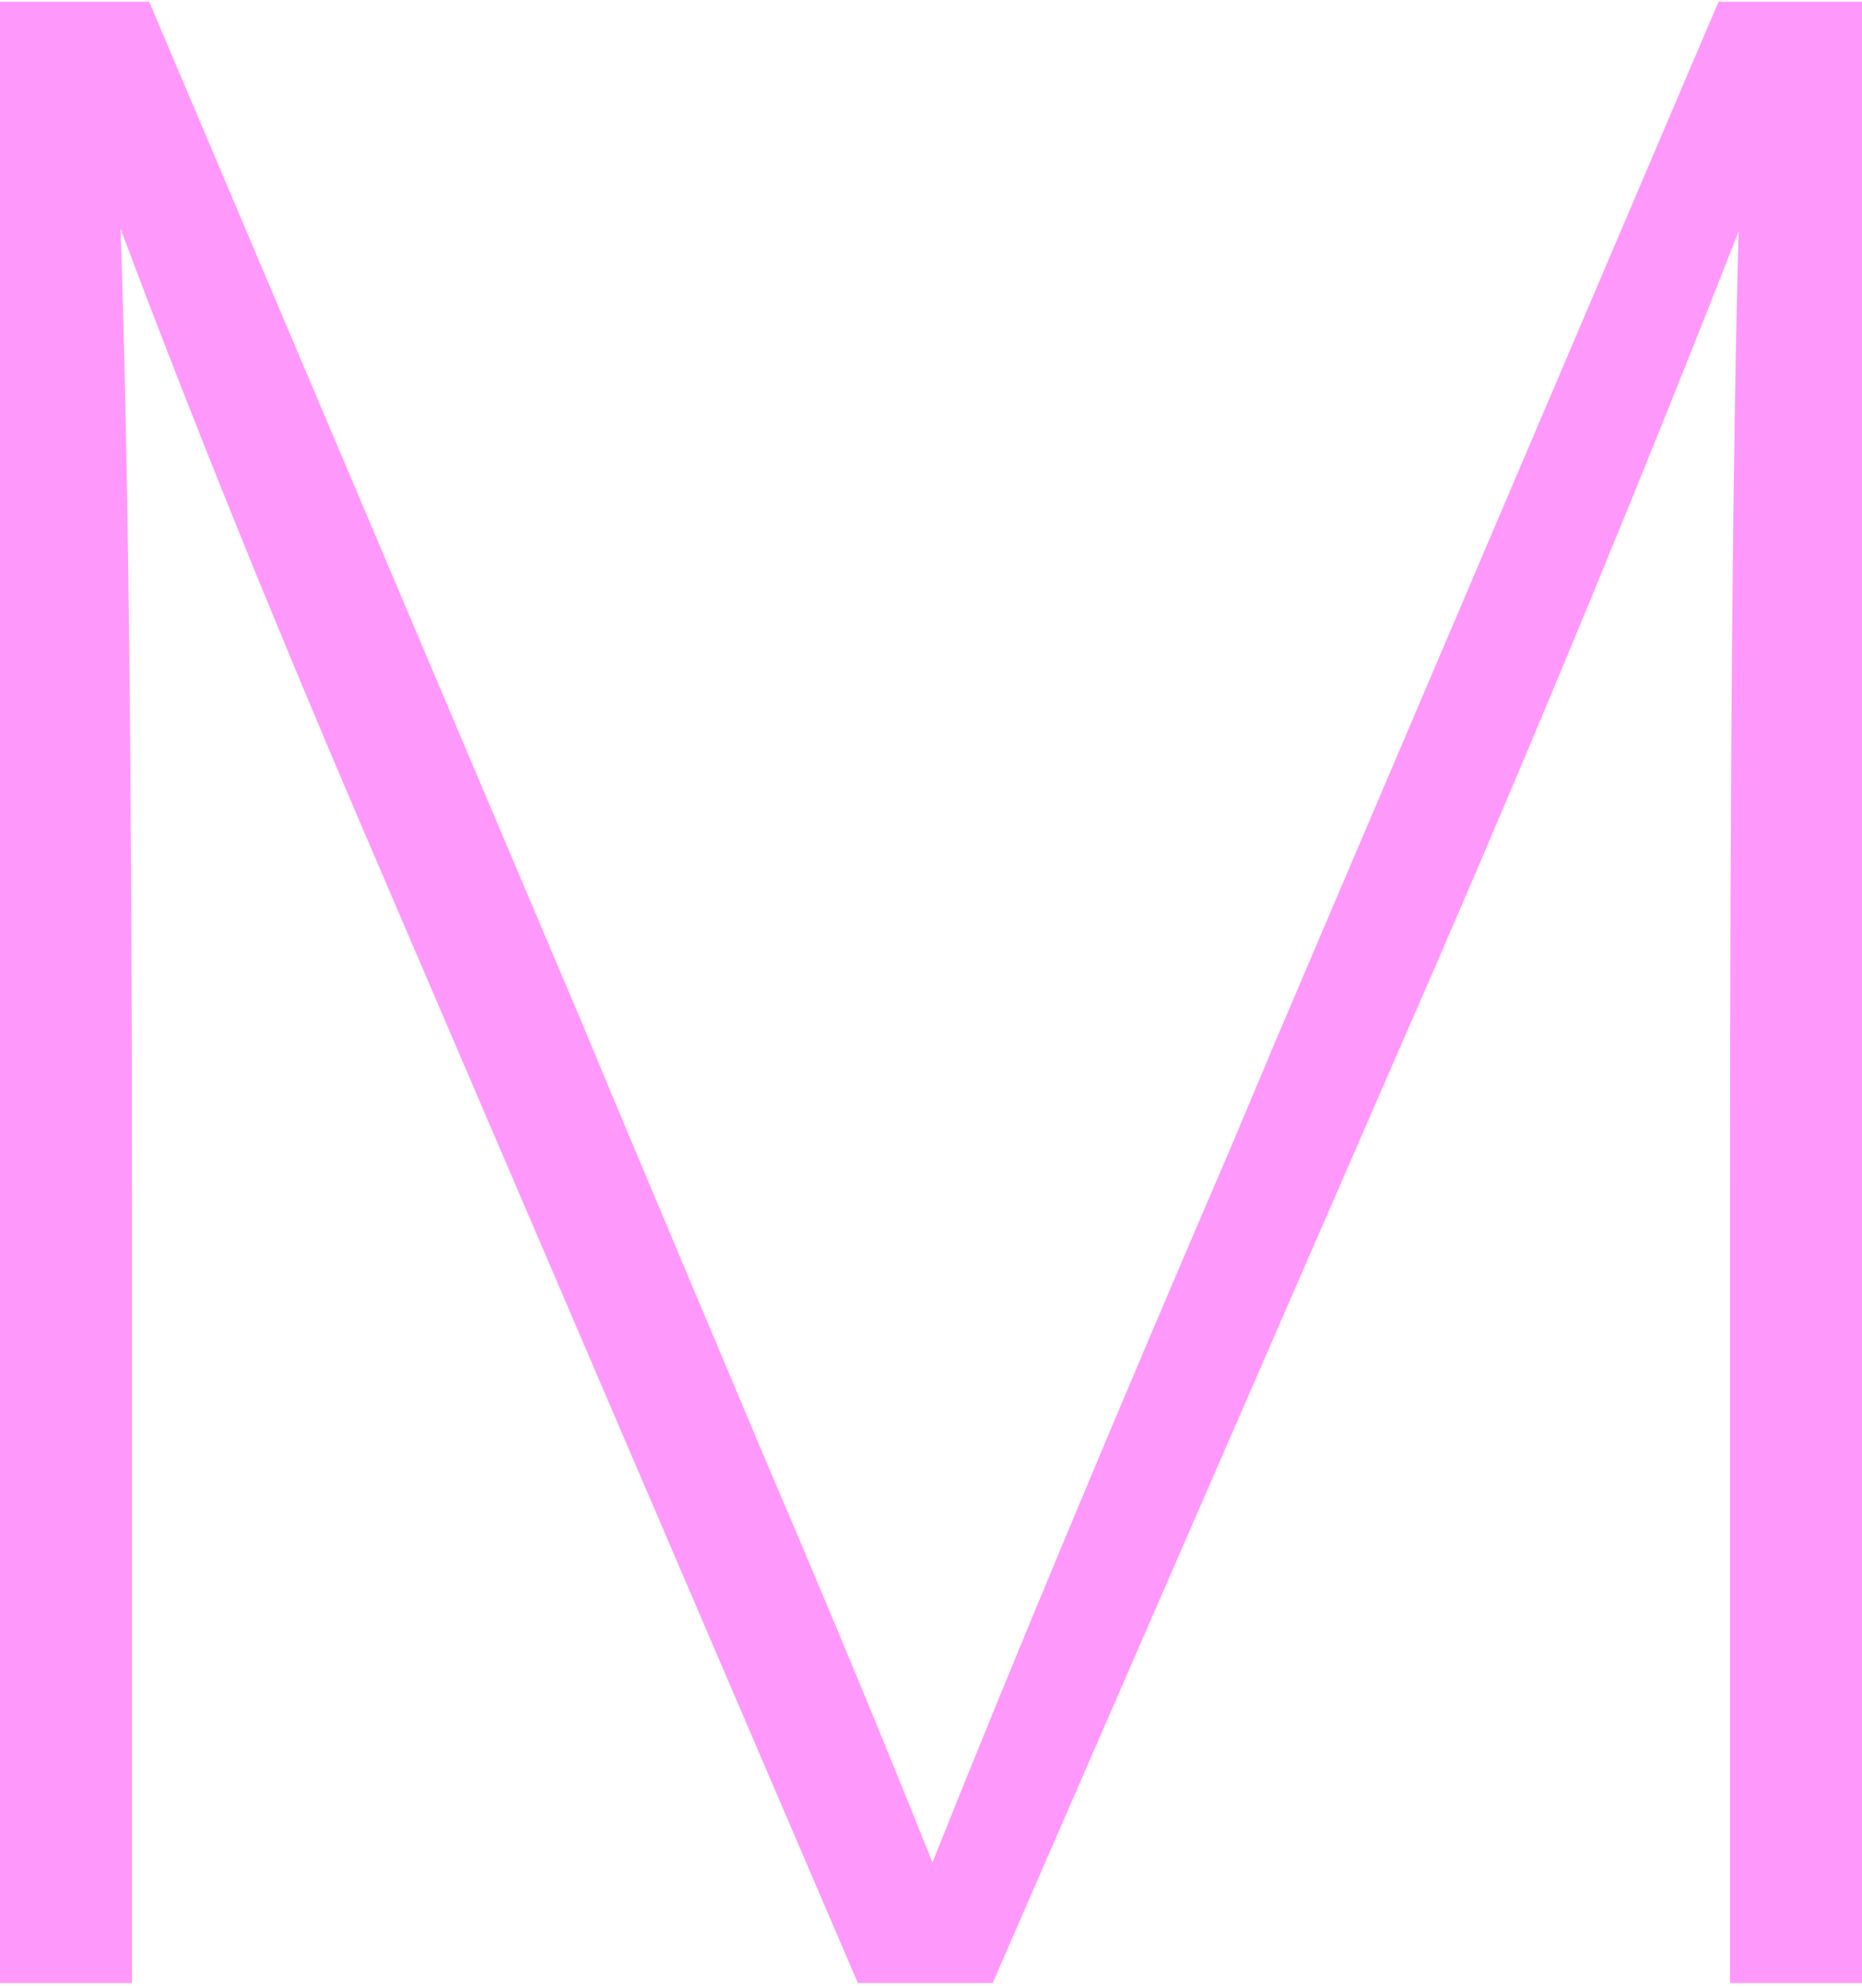 <svg width="283" height="302" viewBox="0 0 283 302" fill="none" xmlns="http://www.w3.org/2000/svg">
<path d="M0 0.261H22.675L88.519 155.56L92.88 166.029C100.438 184.06 108.578 203.4 117.299 224.048C126.02 244.406 134.16 264.036 141.718 282.939C153.928 252.403 169.044 216.196 187.068 174.318L194.045 157.741L261.197 0.261H283V301.261H262.941V183.479C262.941 116.008 263.378 66.569 264.25 35.16C250.005 71.513 234.889 108.156 218.9 145.09L150.875 301.261H130.381L54.943 125.46C40.989 92.888 28.78 62.642 18.314 34.724C19.477 67.586 20.058 117.462 20.058 184.351V301.261H0V0.261Z" fill="#FF98FB"/>
</svg>
